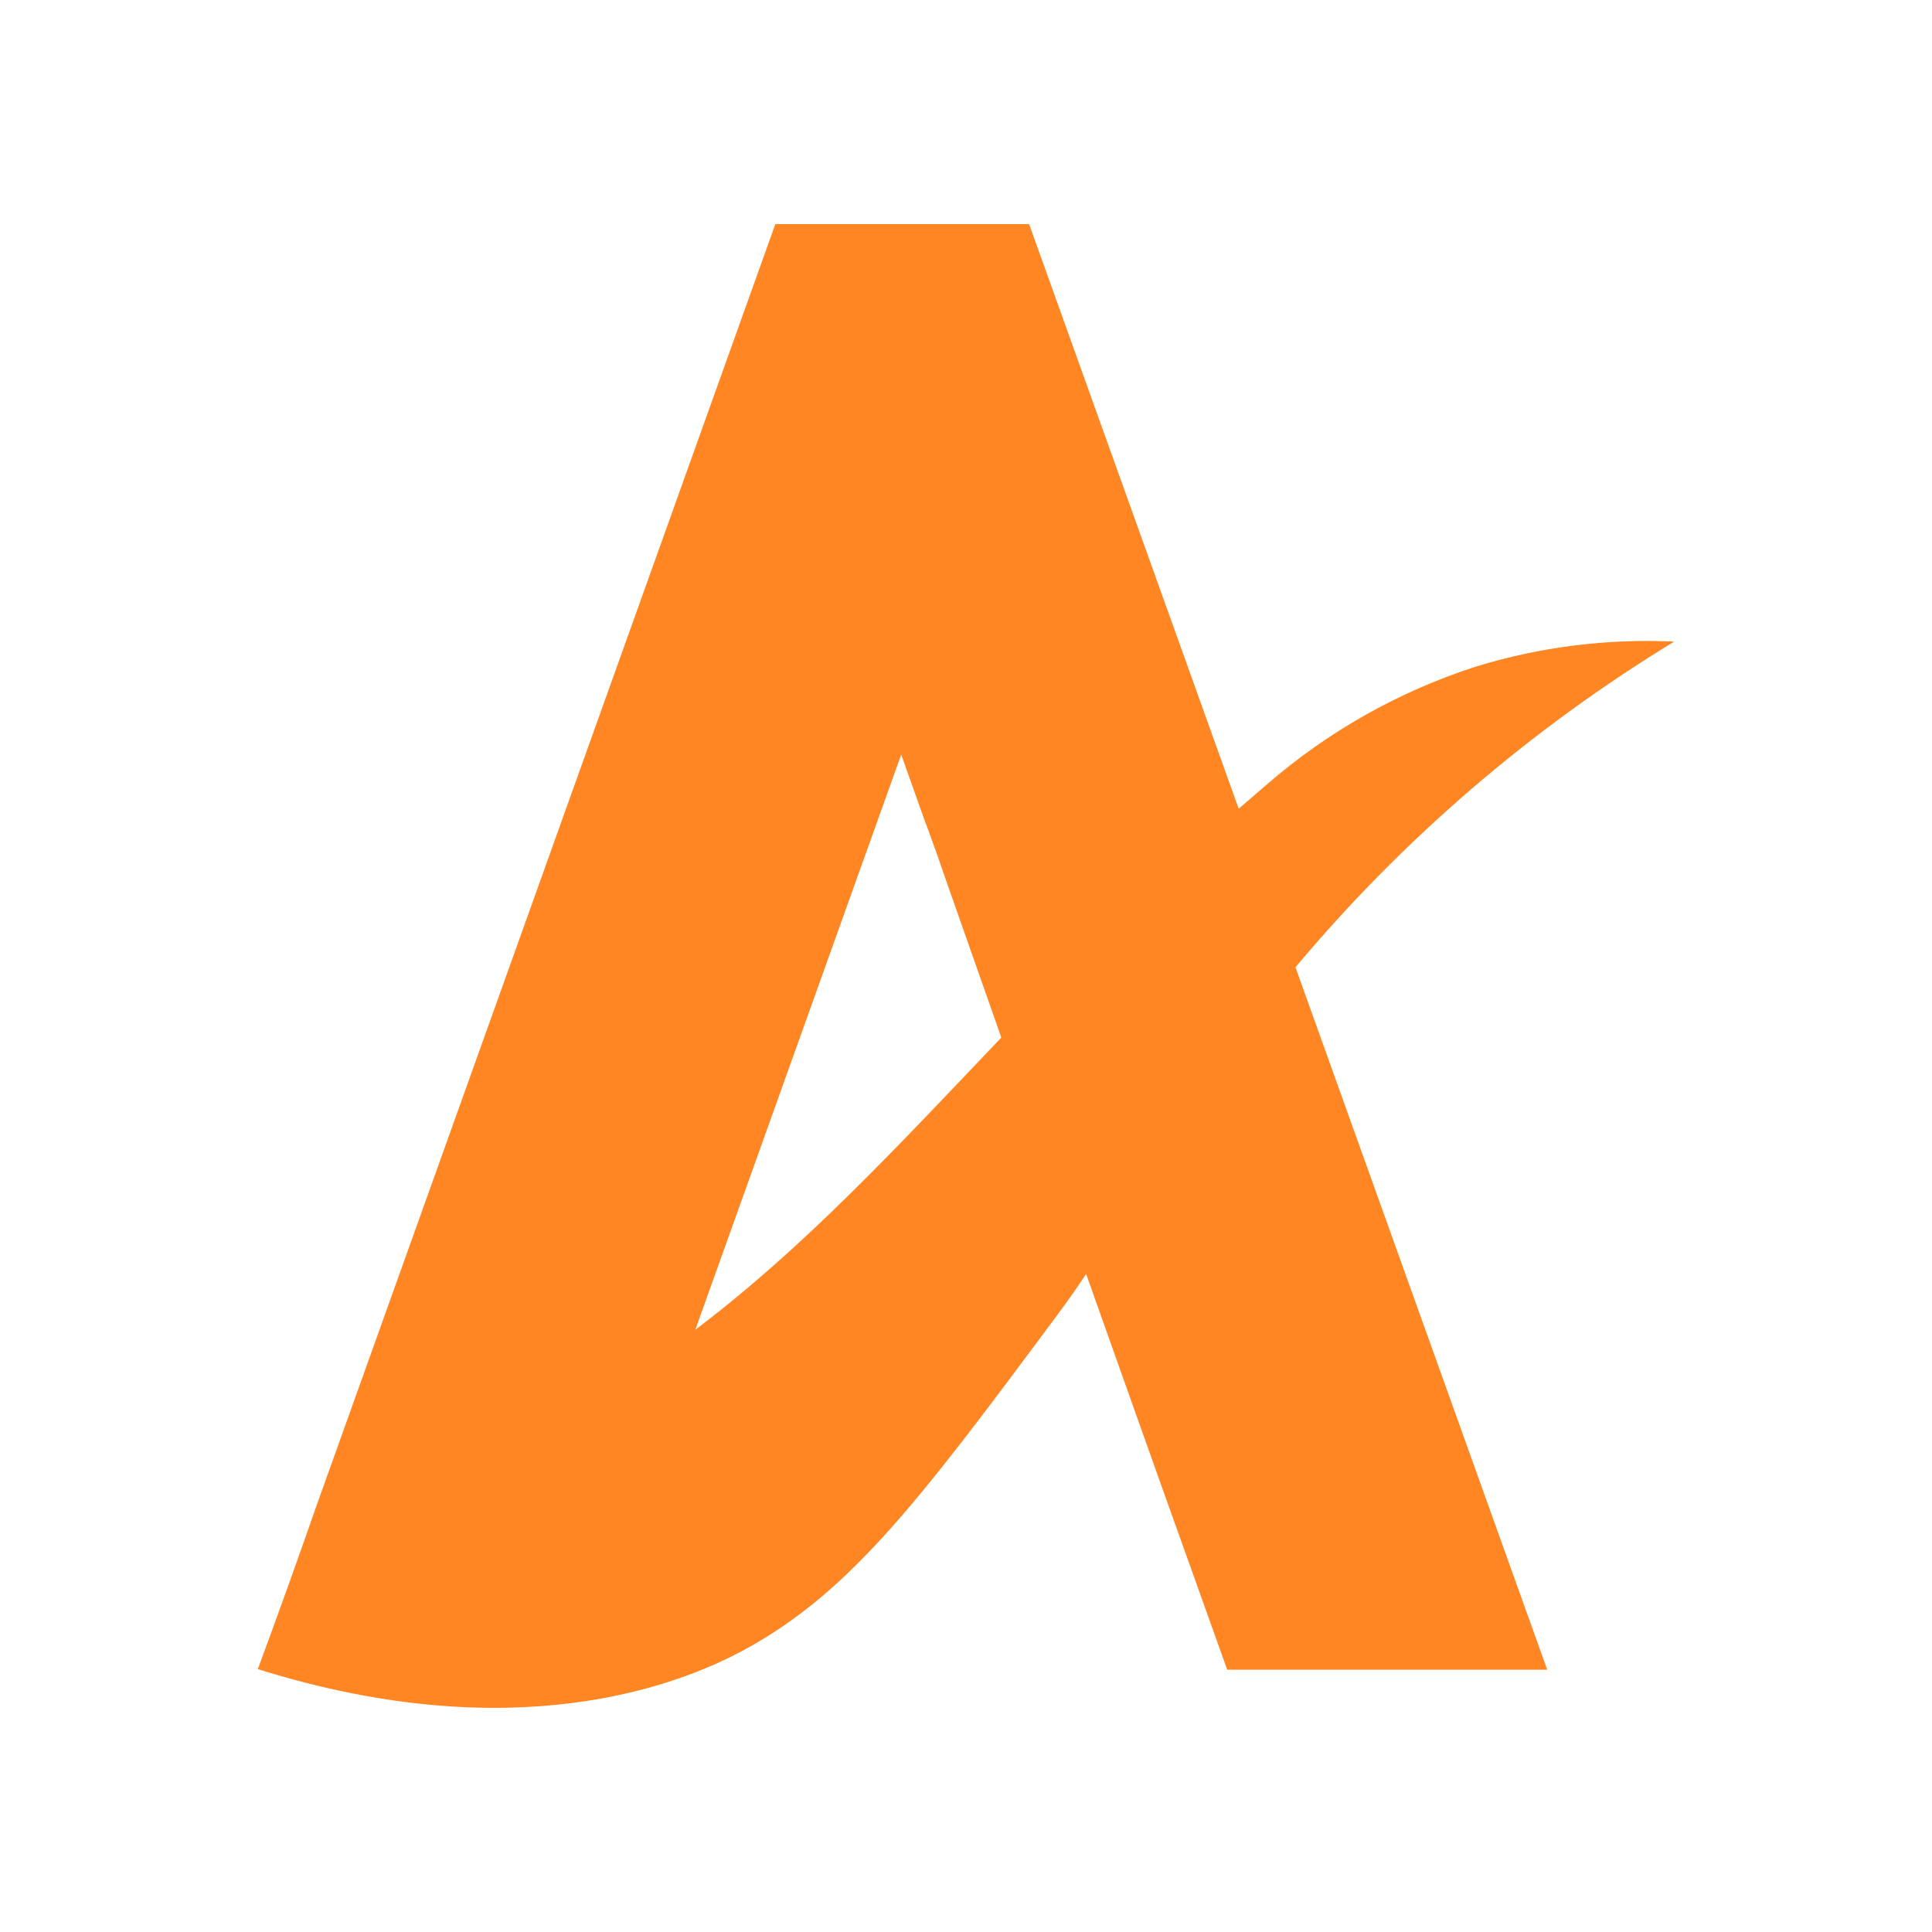 <?xml version="1.0" encoding="UTF-8"?><svg id="a" xmlns="http://www.w3.org/2000/svg" viewBox="0 0 228.7 228.7"><defs><style>.b{fill:#ff8622;}</style></defs><path class="b" d="M198.18,75.95c-7.93-.37-15.86.62-23.45,2.95-9.09,2.93-17.49,7.66-24.71,13.91l-3.39,2.92-24.81-69.2h-30.04l-54.3,151.67h0c-2.26,6.49-4.58,12.95-6.96,19.38,30.54,9.6,49.69,1.63,56-1.46,13.58-6.79,21.92-17.95,38.66-40.49,1.29-1.73,2.44-3.39,3.39-4.82l8.08,22.74,8.62,24.1h37.88l-29.8-83.15c12.74-15.21,27.89-28.23,44.83-38.55ZM82.31,157.4l24.37-68.08,2.82,7.94.24.61.71,1.97c.24.61.68,1.87,1.29,3.67l6.79,19.31c-12.25,12.86-23.28,24.81-36.21,34.58Z"/></svg>